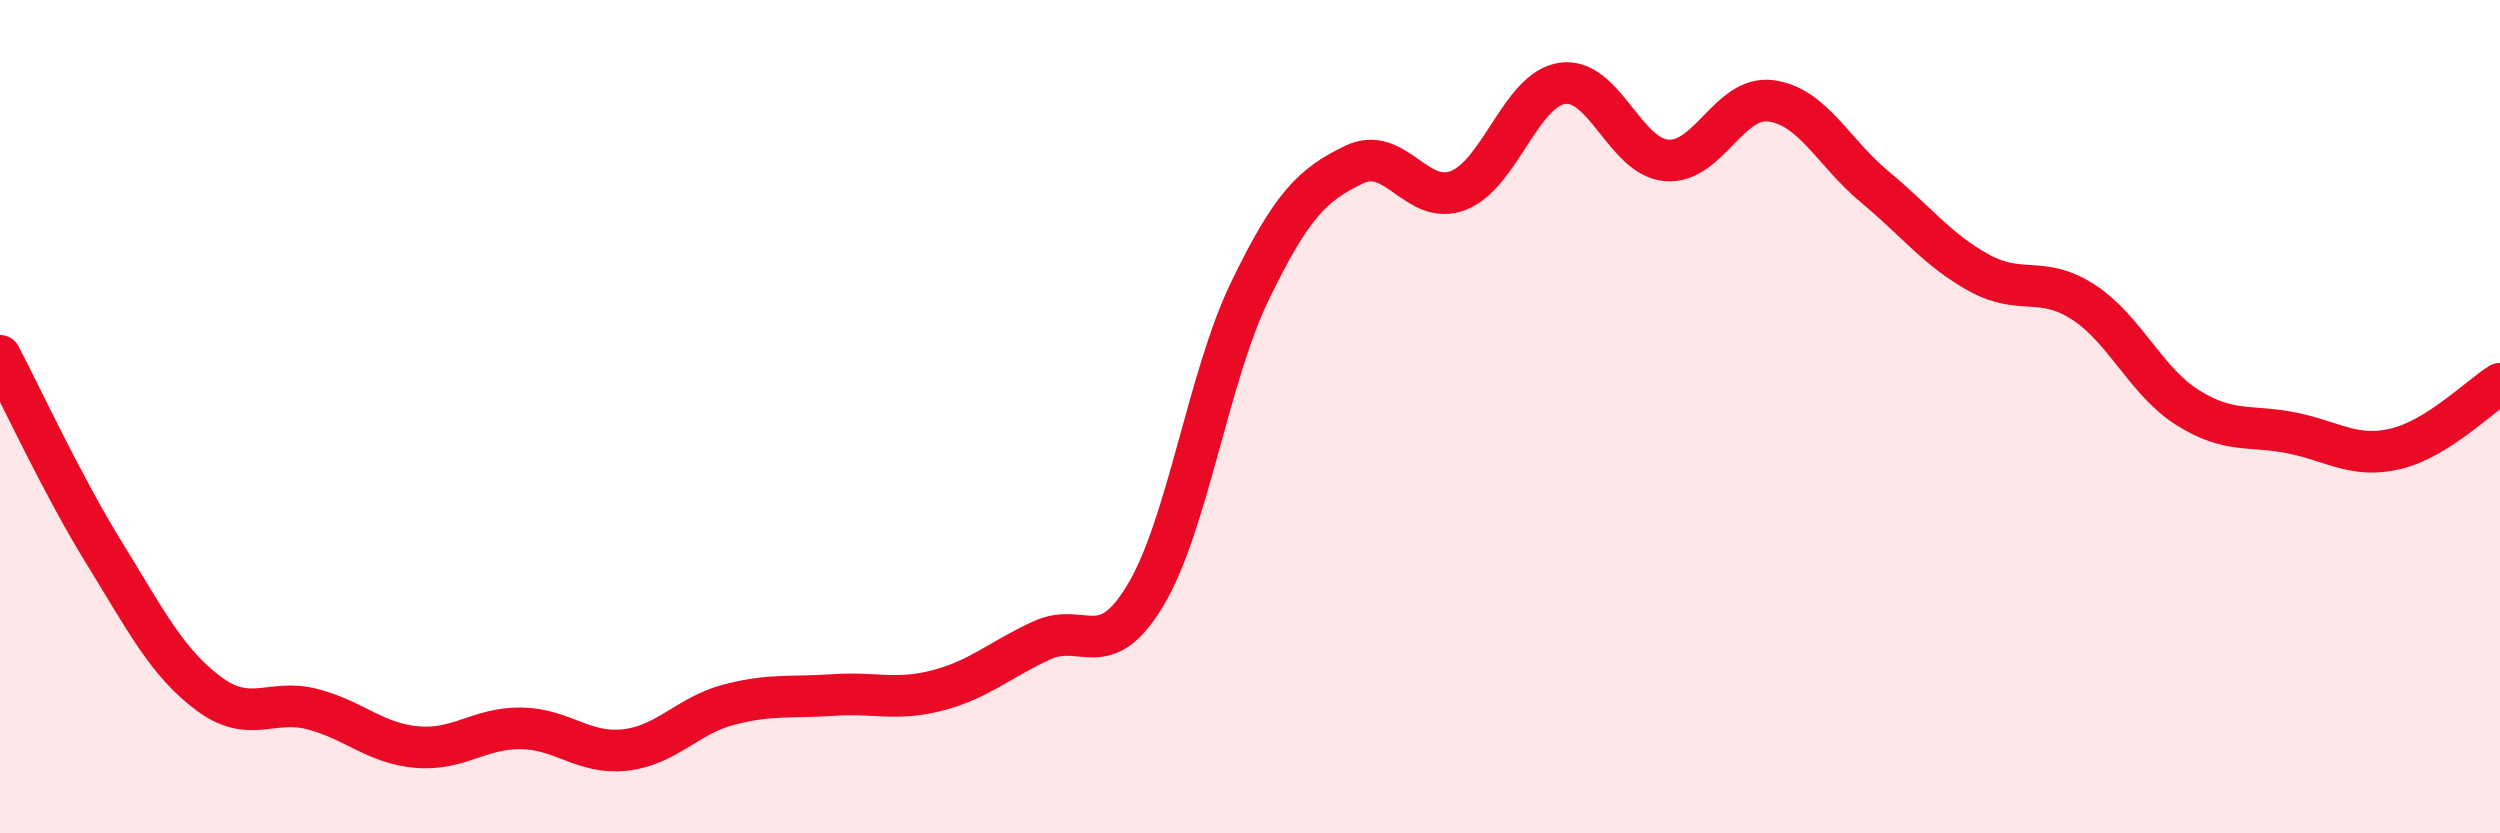 
    <svg width="60" height="20" viewBox="0 0 60 20" xmlns="http://www.w3.org/2000/svg">
      <path
        d="M 0,8.54 C 0.5,9.49 1.5,11.65 2.5,13.27 C 3.5,14.89 4,15.89 5,16.64 C 6,17.39 6.5,16.76 7.5,17.02 C 8.5,17.28 9,17.84 10,17.93 C 11,18.02 11.5,17.47 12.5,17.48 C 13.5,17.49 14,18.11 15,18 C 16,17.89 16.5,17.17 17.5,16.91 C 18.5,16.65 19,16.75 20,16.68 C 21,16.61 21.5,16.83 22.5,16.57 C 23.5,16.31 24,15.83 25,15.37 C 26,14.91 26.5,15.95 27.5,14.27 C 28.5,12.59 29,9.04 30,6.98 C 31,4.92 31.5,4.43 32.5,3.95 C 33.5,3.47 34,4.96 35,4.57 C 36,4.18 36.5,2.14 37.5,2 C 38.5,1.86 39,3.77 40,3.85 C 41,3.93 41.5,2.29 42.5,2.42 C 43.5,2.55 44,3.66 45,4.49 C 46,5.32 46.5,6 47.5,6.55 C 48.5,7.1 49,6.6 50,7.25 C 51,7.9 51.5,9.15 52.5,9.78 C 53.5,10.41 54,10.19 55,10.39 C 56,10.59 56.5,11.01 57.5,10.77 C 58.5,10.53 59.5,9.52 60,9.21L60 20L0 20Z"
        fill="#EB0A25"
        opacity="0.1"
        stroke-linecap="round"
        stroke-linejoin="round"
      />
      <path
        d="M 0,8.54 C 0.5,9.49 1.5,11.65 2.5,13.27 C 3.5,14.89 4,15.89 5,16.64 C 6,17.39 6.5,16.76 7.5,17.02 C 8.5,17.28 9,17.84 10,17.93 C 11,18.02 11.5,17.47 12.5,17.48 C 13.5,17.49 14,18.11 15,18 C 16,17.89 16.5,17.17 17.5,16.91 C 18.5,16.65 19,16.75 20,16.68 C 21,16.61 21.5,16.83 22.5,16.57 C 23.5,16.31 24,15.83 25,15.37 C 26,14.91 26.5,15.95 27.5,14.27 C 28.5,12.59 29,9.04 30,6.98 C 31,4.92 31.5,4.43 32.5,3.95 C 33.5,3.47 34,4.96 35,4.57 C 36,4.18 36.5,2.14 37.5,2 C 38.5,1.86 39,3.77 40,3.85 C 41,3.93 41.5,2.29 42.5,2.42 C 43.5,2.55 44,3.66 45,4.49 C 46,5.32 46.5,6 47.5,6.55 C 48.5,7.1 49,6.6 50,7.25 C 51,7.9 51.5,9.15 52.5,9.78 C 53.5,10.41 54,10.19 55,10.39 C 56,10.59 56.5,11.01 57.5,10.77 C 58.5,10.53 59.5,9.52 60,9.21"
        stroke="#EB0A25"
        stroke-width="1"
        fill="none"
        stroke-linecap="round"
        stroke-linejoin="round"
      />
    </svg>
  